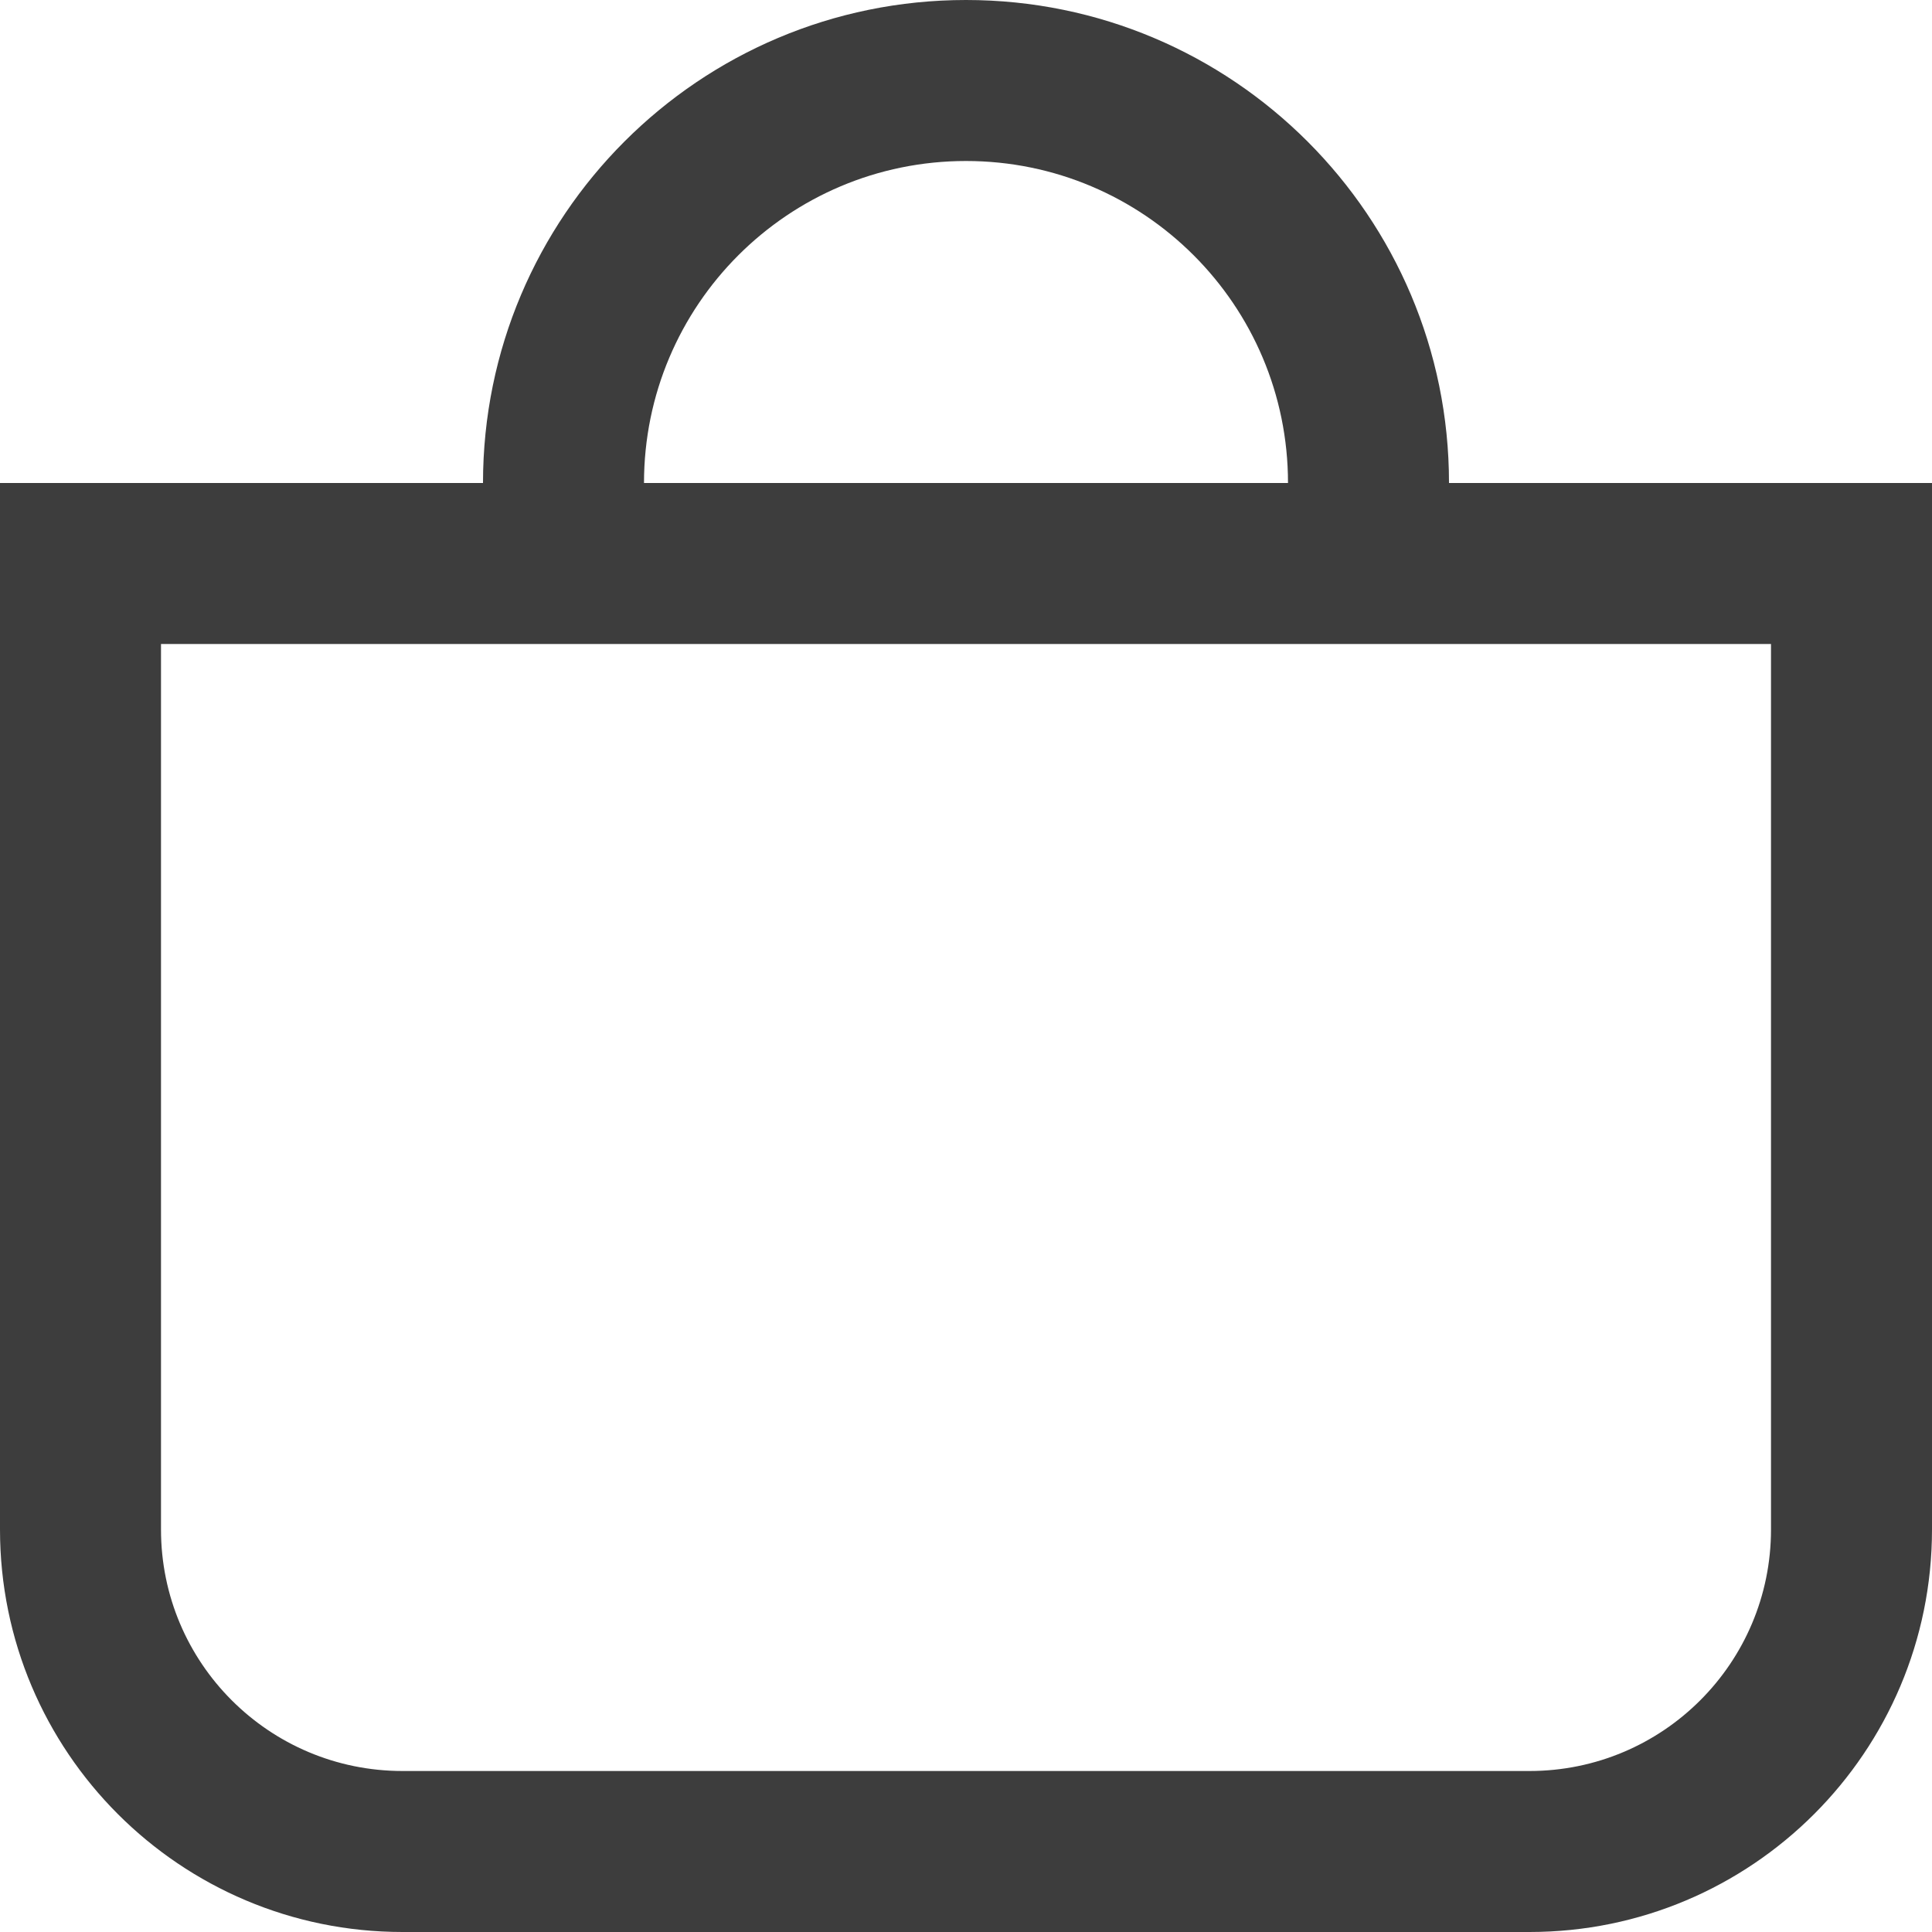 <svg width="18" height="18" viewBox="0 0 18 18" fill="none" xmlns="http://www.w3.org/2000/svg">
<path fill-rule="evenodd" clip-rule="evenodd" d="M0 4.5H18V14.25C18 16.321 16.321 18 14.25 18H3.75C1.679 18 0 16.321 0 14.25V4.5ZM16.5 6H1.5V14.25C1.5 15.493 2.507 16.5 3.75 16.5H14.25C15.493 16.5 16.5 15.493 16.5 14.25V6Z" fill="#3D3D3D"/>
<path fill-rule="evenodd" clip-rule="evenodd" d="M12 4.5H13.5C13.5 2.015 11.485 0 9 0C6.515 0 4.5 2.015 4.5 4.5H6C6 2.843 7.343 1.5 9 1.5C10.657 1.5 12 2.843 12 4.5Z" fill="#3D3D3D"/>
</svg>

